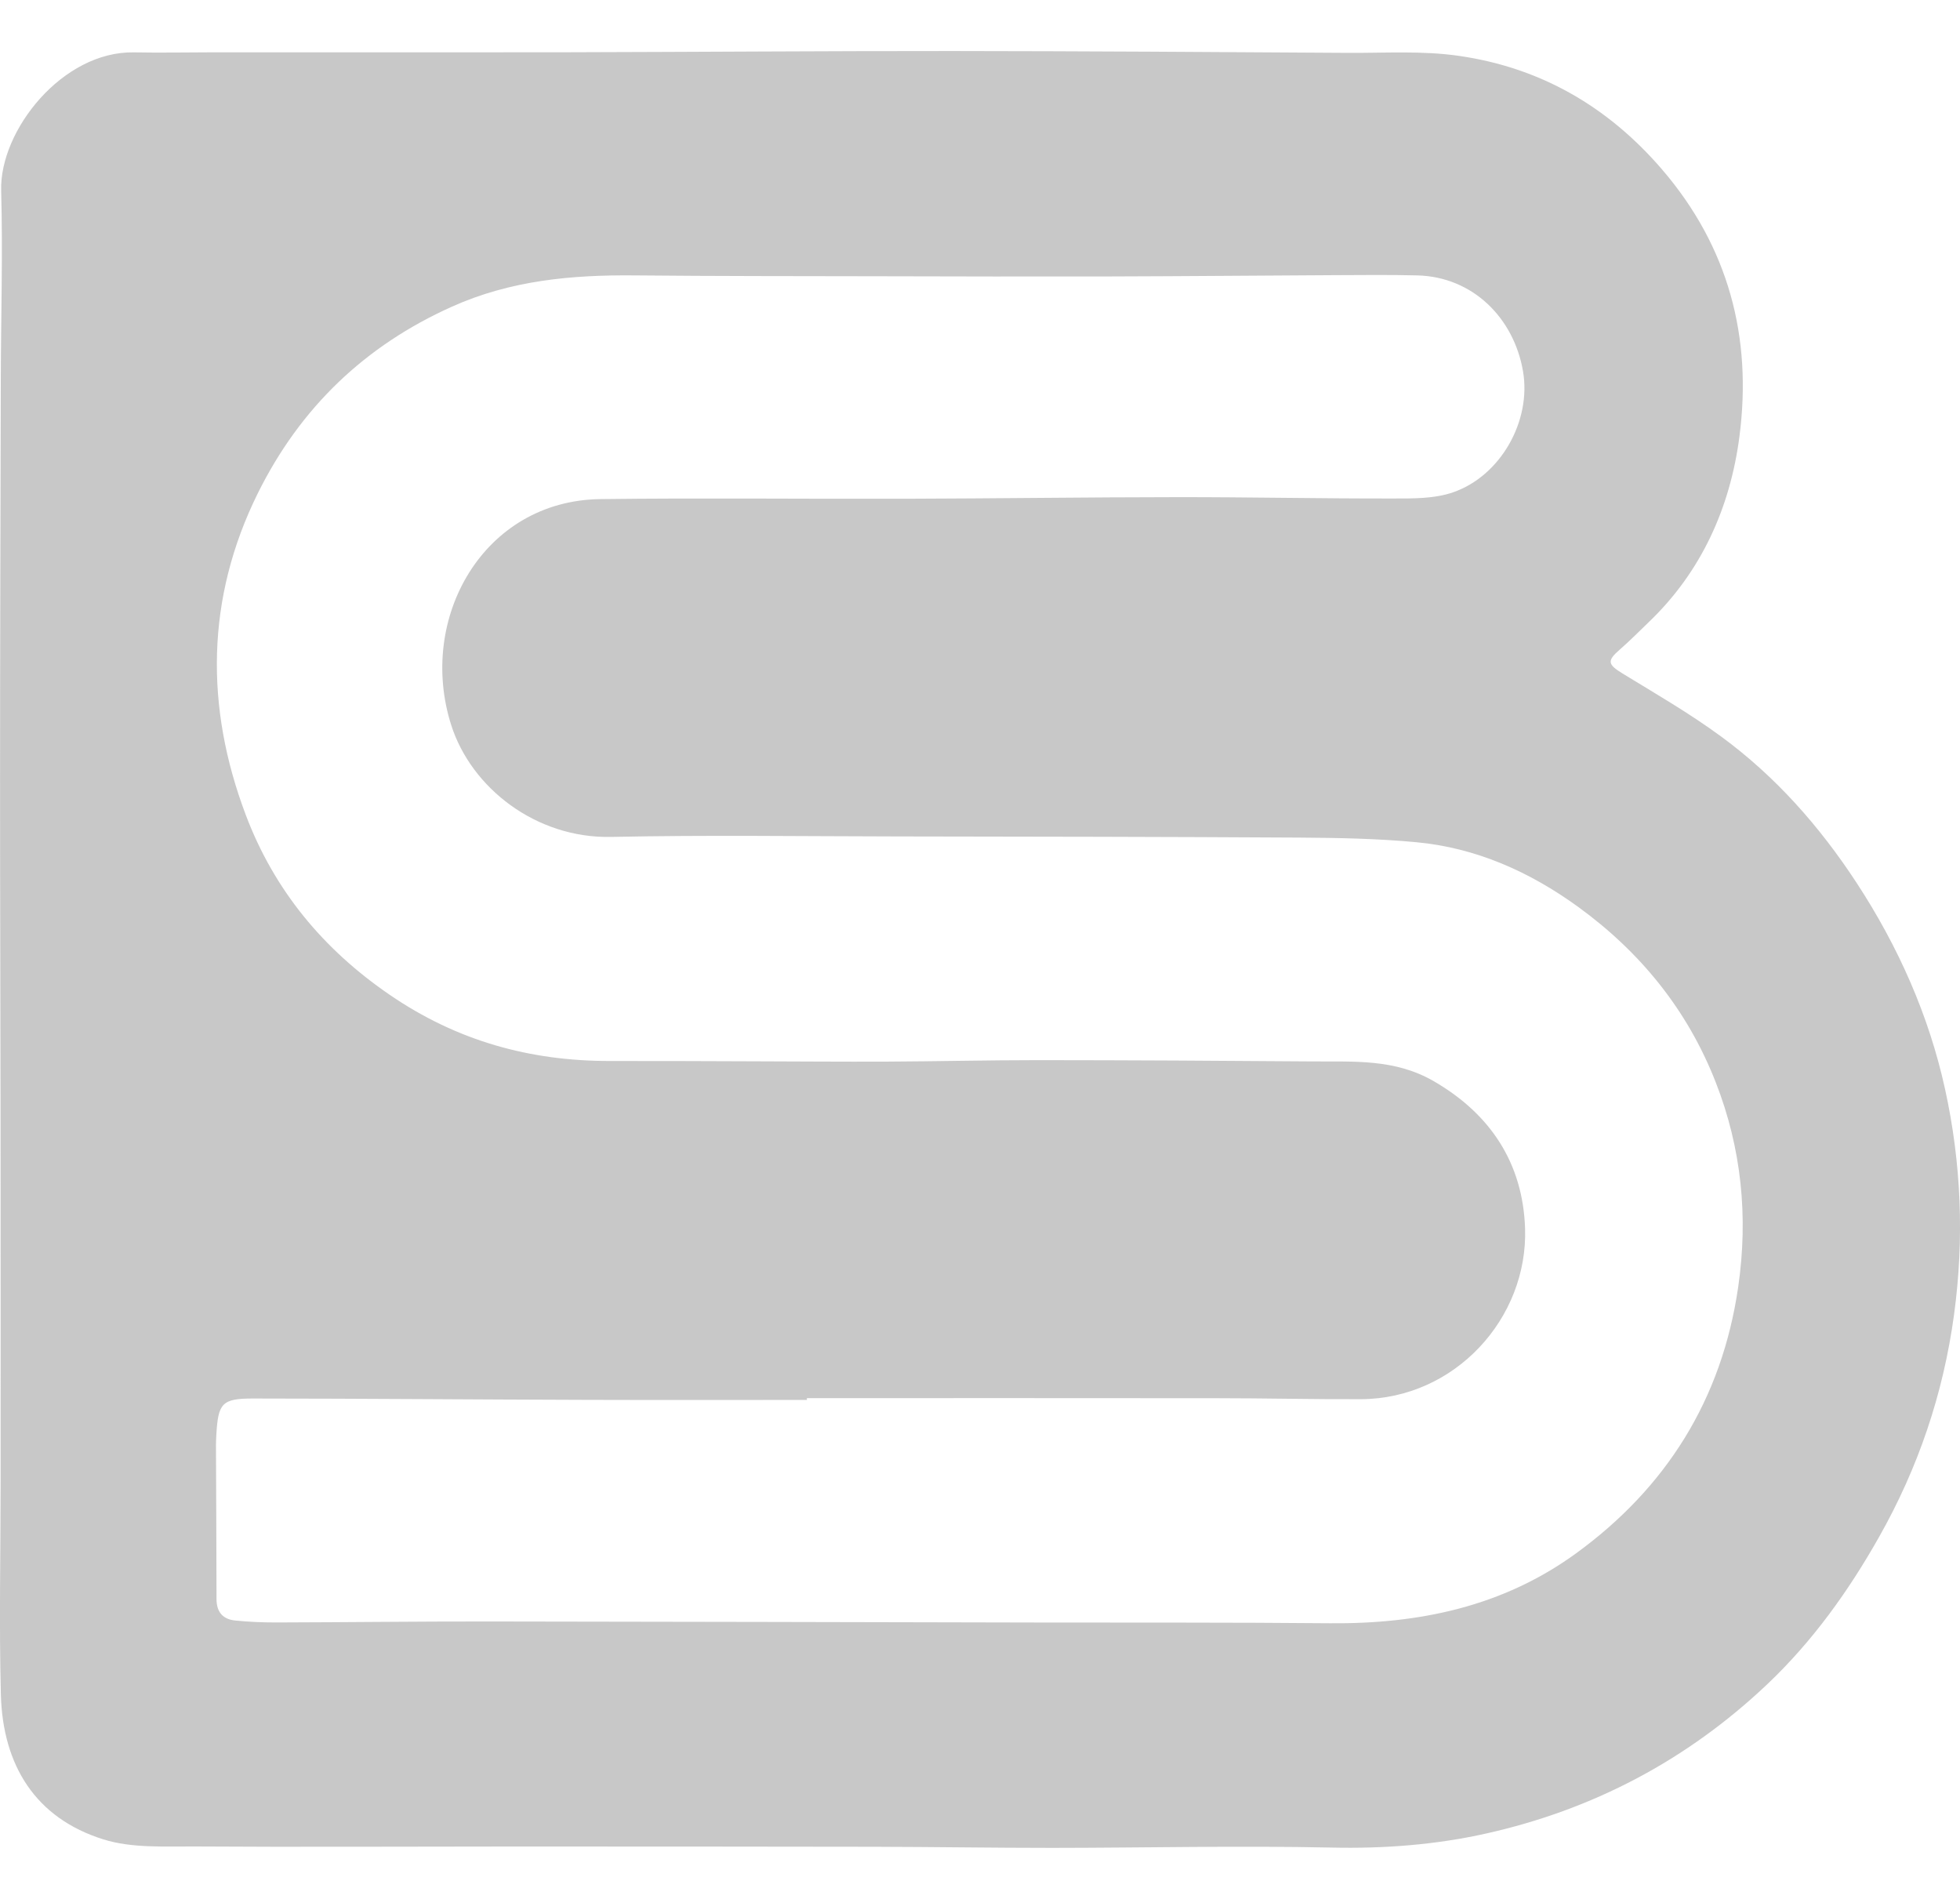 <?xml version="1.0" encoding="UTF-8"?> <svg xmlns="http://www.w3.org/2000/svg" width="32" height="31" viewBox="0 0 32 31" fill="none"><path d="M4.739 0.854C6.259 0.854 7.779 0.856 9.3 0.853C11.385 0.848 13.47 0.832 15.556 0.833C17.704 0.835 19.852 0.849 22 0.863C22.607 0.867 23.222 0.825 23.819 0.912C25.138 1.102 26.243 1.728 27.137 2.768C28.219 4.028 28.61 5.502 28.399 7.126C28.248 8.286 27.778 9.334 26.92 10.155C26.763 10.305 26.611 10.461 26.447 10.603C26.234 10.788 26.247 10.845 26.489 10.994C27.034 11.327 27.589 11.648 28.103 12.026C28.985 12.673 29.704 13.484 30.313 14.414C30.991 15.451 31.491 16.573 31.756 17.78C32.021 18.986 32.071 20.222 31.903 21.46C31.727 22.756 31.317 23.963 30.679 25.091C30.178 25.978 29.593 26.794 28.855 27.494C27.539 28.741 26 29.544 24.266 29.932C23.441 30.117 22.596 30.181 21.74 30.162C20.22 30.129 18.698 30.166 17.176 30.167C16.21 30.167 15.244 30.151 14.278 30.149C12.257 30.145 10.237 30.145 8.217 30.145C6.535 30.145 4.854 30.155 3.172 30.144C2.675 30.141 2.151 30.174 1.687 30.028C0.585 29.683 0.044 28.827 0.014 27.66C-0.016 26.498 0.01 25.336 0.01 24.173C0.01 22.209 0.011 20.246 0.009 18.282C0.008 16.421 -3.53349e-05 14.561 0.001 12.7C0.001 10.526 0.008 8.352 0.013 6.179C0.016 5.156 0.047 4.132 0.019 3.11C-0.008 2.133 1.018 0.833 2.188 0.855C2.618 0.863 3.048 0.855 3.477 0.854C3.898 0.854 4.318 0.854 4.739 0.854ZM13.174 22.826C13.174 22.835 13.174 22.845 13.174 22.854C11.975 22.854 10.775 22.857 9.576 22.853C7.759 22.848 5.943 22.832 4.127 22.831C3.622 22.831 3.561 22.909 3.532 23.425C3.529 23.481 3.526 23.536 3.526 23.591C3.529 24.43 3.534 25.268 3.535 26.106C3.535 26.323 3.645 26.436 3.839 26.455C4.061 26.478 4.285 26.487 4.509 26.487C5.662 26.484 6.816 26.47 7.969 26.471C10.958 26.474 13.947 26.482 16.936 26.488C18.529 26.491 20.122 26.485 21.715 26.5C23.163 26.513 24.534 26.231 25.734 25.357C27.197 24.292 28.112 22.853 28.379 21.008C28.545 19.863 28.433 18.744 28.012 17.669C27.548 16.481 26.776 15.539 25.767 14.806C24.972 14.229 24.094 13.839 23.12 13.749C22.491 13.69 21.855 13.678 21.222 13.674C19.031 13.661 16.84 13.658 14.649 13.655C13.092 13.653 11.535 13.63 9.979 13.663C8.747 13.689 7.694 12.859 7.368 11.841C6.809 10.097 7.891 8.172 9.802 8.148C11.466 8.127 13.131 8.147 14.796 8.142C16.272 8.138 17.749 8.117 19.225 8.116C20.398 8.115 21.57 8.14 22.742 8.138C23.071 8.138 23.419 8.143 23.724 8.037C24.502 7.768 25.006 6.869 24.865 6.058C24.717 5.201 24.055 4.519 23.139 4.496C22.692 4.485 22.244 4.49 21.797 4.492C20.571 4.498 19.346 4.51 18.119 4.513C16.859 4.516 15.599 4.513 14.338 4.51C13.014 4.507 11.689 4.509 10.365 4.496C9.339 4.486 8.339 4.575 7.377 5.007C5.965 5.641 4.904 6.649 4.208 8.055C3.361 9.768 3.347 11.547 4.014 13.307C4.476 14.53 5.277 15.498 6.362 16.24C7.465 16.996 8.656 17.322 9.956 17.321C10.735 17.32 11.513 17.323 12.292 17.326C13.022 17.328 13.754 17.334 14.485 17.331C15.306 17.327 16.128 17.307 16.949 17.307C18.443 17.308 19.938 17.316 21.431 17.328C22.106 17.334 22.775 17.282 23.414 17.654C24.34 18.192 24.863 18.995 24.899 20.052C24.949 21.519 23.755 22.836 22.219 22.842C21.432 22.845 20.644 22.826 19.857 22.826C17.628 22.823 15.399 22.825 13.171 22.825L13.174 22.826Z" fill="#C8C8C8"></path></svg> 